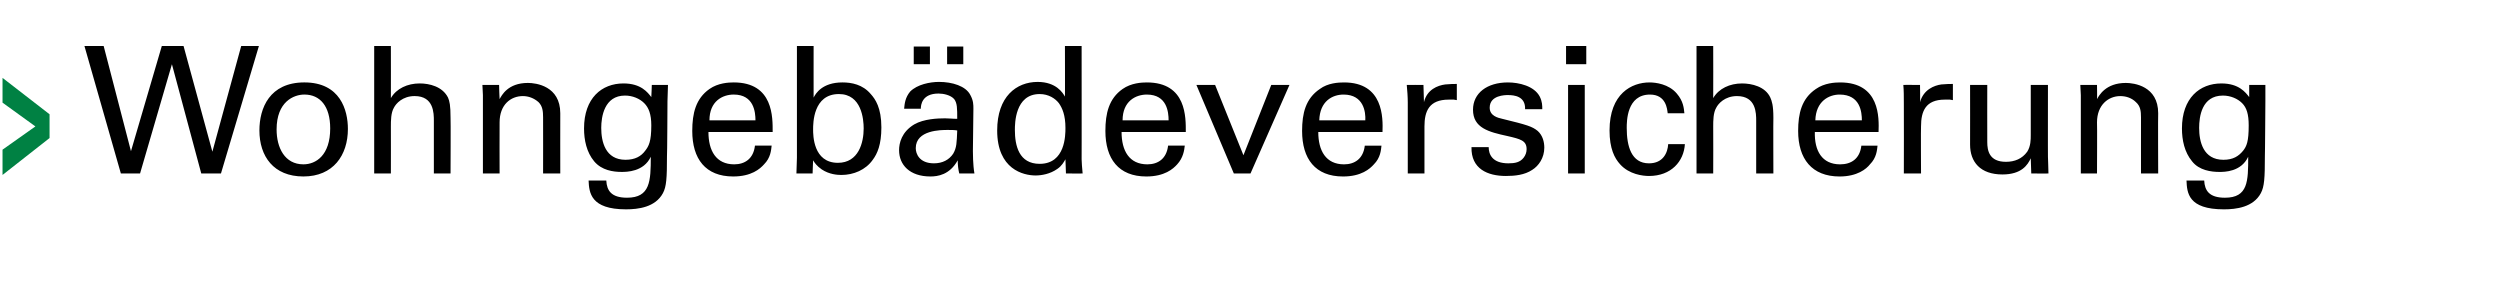 <?xml version="1.0" standalone="no"?><!DOCTYPE svg PUBLIC "-//W3C//DTD SVG 1.1//EN" "http://www.w3.org/Graphics/SVG/1.1/DTD/svg11.dtd"><svg xmlns="http://www.w3.org/2000/svg" version="1.1" width="494.4px" height="56.7px" viewBox="0 -9 494.4 56.7" style="top:-9px"><desc>Wohngeb deversicherung</desc><defs/><g id="Polygon52445"><path d="m20.5.1l5.4 20.8l6.1-20.8l4.3 0l5.7 20.9l5.7-20.9l3.5 0l-7.5 25.2l-3.9 0l-5.8-21.6l-6.3 21.6l-3.8 0l-7.2-25.2l3.8 0zm39.7 7.2c7.1 0 8.6 5.5 8.6 9.2c0 5.2-2.9 9.4-8.8 9.4c-5.9 0-8.7-4-8.7-9.1c0-4.4 2-9.5 8.9-9.5zm-.2 16.2c2.5 0 5.3-1.8 5.3-7.1c0-4.4-2-6.7-5.1-6.7c-2.1 0-5.5 1.4-5.5 6.9c0 3.6 1.6 6.9 5.3 6.9zm14-23.4l3.3 0c0 0 .02 10.26 0 10.3c1.1-1.9 3.3-2.9 5.7-2.9c1.9 0 4.5.6 5.6 2.8c.3.7.5 1.5.5 4c.05.05 0 11 0 11l-3.3 0c0 0-.01-10.36 0-10.4c0-1.5 0-4.9-3.8-4.9c-2.4 0-3.7 1.5-4.1 2.3c-.6 1-.6 2.6-.6 3.7c.02.03 0 9.3 0 9.3l-3.3 0l0-25.2zm21.5 9.7l-.1-2l3.3 0c0 0 .07 2.8.1 2.8c.4-.7 1.6-3.2 5.6-3.2c1.6 0 6.4.6 6.4 6c-.02 0 0 11.9 0 11.9l-3.4 0c0 0 .02-11.13 0-11.1c0-1.2-.1-2.2-.9-3c-.9-.8-2-1.2-3.1-1.2c-2.4 0-4.6 1.7-4.6 5.2c-.03.02 0 10.1 0 10.1l-3.3 0l0-15.5zm24.4 16.9c.1 2 1 3.4 4.1 3.4c4.6 0 4.7-3.3 4.7-8.1c-1.4 3-4.8 3-5.8 3c-1.6 0-3.9-.3-5.4-2.1c-1.5-1.8-2-4.2-2-6.5c0-6 3.5-8.9 7.8-8.9c3.5 0 4.8 1.8 5.5 2.7c.03-.02.1-2.4.1-2.4l3.2 0l-.1 3.2c0 0-.05 10.94-.1 10.9c0 4.3-.1 6-.8 7.3c-1.5 2.8-4.9 3.2-7.3 3.2c-7 0-7.3-3.3-7.4-5.7c0 0 3.5 0 3.5 0zm7.7-5.9c.7-.9 1.2-1.8 1.2-5c0-2.2-.5-3.5-1.4-4.4c-.9-.9-2.3-1.5-3.8-1.5c-4.1 0-4.7 4.2-4.7 6.4c0 2.7.8 6.3 4.8 6.3c1.9 0 3.1-.7 3.9-1.8zm12.5-3.7c0 3.7 1.5 6.4 5.1 6.4c2.1 0 3.8-1.1 4.1-3.7c0 0 3.3 0 3.3 0c-.1.9-.2 2.4-1.5 3.7c-.8.9-2.5 2.4-6.1 2.4c-5.5 0-8.1-3.5-8.1-9c0-3.5.7-6.4 3.4-8.3c1.7-1.2 3.8-1.3 4.8-1.3c7.9 0 7.7 7 7.7 9.8c0 0-12.7 0-12.7 0zm9.3-2.3c0-1.6-.3-5.1-4.3-5.1c-2.2 0-4.8 1.3-4.8 5.1c0 0 9.1 0 9.1 0zm11.5-4.5c.4-.8 1.7-3 5.7-3c1.8 0 4 .4 5.6 2.3c.9 1 2.1 2.7 2.1 6.6c0 3.4-.8 5.2-1.7 6.4c-1.4 2-3.8 3-6.2 3c-.8 0-2.4-.1-3.9-1.1c-1-.7-1.4-1.3-1.7-1.8c-.01-.02-.1 2.6-.1 2.6l-3.2 0l.1-3.1l0-22.1l3.3 0c0 0-.01 10.22 0 10.2zm5-.7c-5.1 0-5.1 5.8-5.1 7c0 1.1 0 6.6 4.9 6.6c4.1 0 5.1-4 5.1-6.8c0-1.8-.4-6.8-4.9-6.8zm23.8 15.7c-.2-.8-.3-1.7-.3-2.6c-1.6 2.9-4 3.2-5.4 3.2c-4.1 0-6.2-2.3-6.2-5.2c0-1.4.5-3.6 3-5.1c1.9-1.1 4.7-1.2 6.1-1.2c.9 0 1.4.1 2.4.1c0-2.1 0-3.1-.6-3.9c-.7-.8-2.1-1.1-3.1-1.1c-3.3 0-3.5 2.3-3.5 3c0 0-3.3 0-3.3 0c.1-1 .2-2.2 1.2-3.4c1.4-1.4 3.9-1.9 5.7-1.9c2.6 0 5.3.8 6.2 2.6c.6 1.1.6 1.9.6 2.7c0 0-.1 8.4-.1 8.4c0 .3 0 2.7.3 4.4c0 0-3 0-3 0zm-2.3-8.6c-1.3 0-6.3 0-6.3 3.6c0 1.1.7 3 3.6 3c1.7 0 3-.7 3.8-1.9c.7-1.2.7-2.2.8-4.6c-.6-.1-1.1-.1-1.9-.1zm-6.7-16.5l3.2 0l0 3.5l-3.2 0l0-3.5zm6.6 0l3.2 0l0 3.5l-3.2 0l0-3.5zm23.3-.1l3.3 0c0 0 .02 22.44 0 22.4c0 .4.1 1.9.2 2.8c-.04.04-3.3 0-3.3 0c0 0-.1-2.76-.1-2.8c-.3.5-.7 1.3-1.6 1.9c-1.4 1-3.1 1.3-4.3 1.3c-2.4 0-7.6-1.2-7.6-8.9c0-6.7 3.8-9.6 8-9.6c3.7 0 5 2.2 5.4 2.9c.03.05 0-10 0-10zm-1.2 11.3c-.7-.9-2-1.8-3.8-1.8c-4.9 0-4.9 5.9-4.9 7.1c0 3.1.8 6.7 4.9 6.7c5.1 0 5.1-5.7 5.1-7.1c0-2.5-.6-3.9-1.3-4.9zm12.4 5.7c0 3.7 1.5 6.4 5.1 6.4c2.1 0 3.8-1.1 4.1-3.7c0 0 3.3 0 3.3 0c-.1.9-.3 2.4-1.5 3.7c-.8.9-2.5 2.4-6.1 2.4c-5.5 0-8.1-3.5-8.1-9c0-3.5.7-6.4 3.4-8.3c1.7-1.2 3.8-1.3 4.8-1.3c7.9 0 7.7 7 7.7 9.8c0 0-12.7 0-12.7 0zm9.3-2.3c0-1.6-.3-5.1-4.3-5.1c-2.2 0-4.8 1.3-4.8 5.1c0 0 9.1 0 9.1 0zm5.5-7l3.7 0l5.6 13.9l5.5-13.9l3.6 0l-7.7 17.5l-3.3 0l-7.4-17.5zm24.1 9.3c0 3.7 1.5 6.4 5.1 6.4c2.1 0 3.8-1.1 4.1-3.7c0 0 3.3 0 3.3 0c-.1.9-.2 2.4-1.5 3.7c-.8.9-2.5 2.4-6.1 2.4c-5.5 0-8.1-3.5-8.1-9c0-3.5.7-6.4 3.5-8.3c1.6-1.2 3.7-1.3 4.8-1.3c7.8 0 7.7 7 7.6 9.8c0 0-12.7 0-12.7 0zm9.3-2.3c.1-1.6-.3-5.1-4.3-5.1c-2.2 0-4.7 1.3-4.8 5.1c0 0 9.1 0 9.1 0zm8.4-3.5c0-1.2-.1-2.4-.2-3.5c.01-.03 3.3 0 3.3 0c0 0 .11 3.36.1 3.4c.6-2.5 2.7-3.3 4.2-3.5c1-.1 1.7-.1 2.3-.1c0 0 0 3.2 0 3.2c-.2 0-.4-.1-.6-.1c-.3 0-.6 0-1 0c-3.9 0-4.8 2.3-4.8 5.3c.01-.01 0 9.3 0 9.3l-3.3 0c0 0-.01-13.96 0-14zm16 8.8c0 1.4.7 3.2 3.9 3.2c1.3 0 2.3-.2 3-1.1c.4-.5.6-1.1.6-1.7c0-1.7-1.2-2-3.8-2.6c-3.7-.8-6.8-1.6-6.8-5.2c0-3.3 2.8-5.4 6.9-5.4c2.2 0 5.2.7 6.3 2.8c.5 1 .5 1.8.5 2.5c0 0-3.4 0-3.4 0c.1-2.6-2.2-2.8-3.4-2.8c-.5 0-3.6 0-3.6 2.5c0 1.6 1.6 2 2.5 2.2c4.9 1.2 5.9 1.5 7 2.4c1 .9 1.3 2.2 1.3 3.3c0 2-1.1 3.6-2.4 4.4c-1.5 1-3.4 1.2-5.2 1.2c-3.6 0-6.9-1.4-6.8-5.7c0 0 3.4 0 3.4 0zm15.3-20l4 0l0 3.6l-4 0l0-3.6zm.4 7.7l3.3 0l0 17.5l-3.3 0l0-17.5zm19.7 5.6c-.1-.8-.3-3.7-3.5-3.7c-4.6 0-4.6 5.3-4.6 6.6c0 3.6.9 7 4.4 7c2.8 0 3.7-2.1 3.8-3.8c0 0 3.3 0 3.3 0c-.2 3.4-2.7 6.3-7.1 6.3c-1.2 0-3.9-.3-5.7-2.3c-1.1-1.2-2.1-3.1-2.1-6.7c0-7.3 4.4-9.5 7.9-9.5c1.2 0 3.8.3 5.4 2.2c1.3 1.5 1.4 2.9 1.5 3.9c0 0-3.3 0-3.3 0zm5.7-13.3l3.3 0c0 0 .03 10.26 0 10.3c1.1-1.9 3.3-2.9 5.7-2.9c1.9 0 4.6.6 5.6 2.8c.3.7.6 1.5.6 4c-.04.05 0 11 0 11l-3.4 0c0 0 0-10.36 0-10.4c0-1.5 0-4.9-3.8-4.9c-2.4 0-3.7 1.5-4.1 2.3c-.6 1-.6 2.6-.6 3.7c.03.03 0 9.3 0 9.3l-3.3 0l0-25.2zm23.4 17c-.1 3.7 1.4 6.4 5 6.4c2.2 0 3.9-1.1 4.2-3.7c0 0 3.2 0 3.2 0c-.1.9-.2 2.4-1.5 3.7c-.7.9-2.5 2.4-6 2.4c-5.5 0-8.2-3.5-8.2-9c0-3.5.7-6.4 3.5-8.3c1.7-1.2 3.8-1.3 4.8-1.3c7.9 0 7.7 7 7.6 9.8c0 0-12.6 0-12.6 0zm9.3-2.3c0-1.6-.3-5.1-4.4-5.1c-2.1 0-4.7 1.3-4.8 5.1c0 0 9.2 0 9.2 0zm8.3-3.5c0-1.2 0-2.4-.1-3.5c-.05-.03 3.3 0 3.3 0c0 0 .05 3.36 0 3.4c.7-2.5 2.8-3.3 4.2-3.5c1-.1 1.8-.1 2.3-.1c0 0 0 3.2 0 3.2c-.2 0-.4-.1-.6-.1c-.3 0-.6 0-1 0c-3.8 0-4.7 2.3-4.7 5.3c-.05-.01 0 9.3 0 9.3l-3.4 0c0 0 .03-13.96 0-14zm16.5-3.5c0 0-.02 11.27 0 11.3c0 1.7.4 3.9 3.7 3.9c1.7 0 3.2-.6 4.2-2c.7-1.1.7-2.4.7-3.3c-.01.01 0-9.9 0-9.9l3.4 0c0 0-.02 14.25 0 14.2c0 .4.1 2.4.1 3.3c-.01.04-3.4 0-3.4 0c0 0-.11-2.97-.1-3c-.6 1.3-1.8 3.2-5.6 3.2c-4.4 0-6.4-2.5-6.4-5.9c.02-.04 0-11.8 0-11.8l3.4 0zm18.5 2l-.1-2l3.3 0c0 0 .05 2.8 0 2.8c.4-.7 1.7-3.2 5.7-3.2c1.6 0 6.4.6 6.4 6c-.05 0 0 11.9 0 11.9l-3.4 0c0 0-.01-11.13 0-11.1c0-1.2-.1-2.2-1-3c-.8-.8-1.9-1.2-3.1-1.2c-2.3 0-4.6 1.7-4.6 5.2c.05.02 0 10.1 0 10.1l-3.2 0l0-15.5zm24.4 16.9c.1 2 1 3.4 4.1 3.4c4.6 0 4.6-3.3 4.6-8.1c-1.4 3-4.7 3-5.7 3c-1.6 0-4-.3-5.4-2.1c-1.5-1.8-2-4.2-2-6.5c0-6 3.5-8.9 7.8-8.9c3.5 0 4.8 1.8 5.5 2.7c.01-.02 0-2.4 0-2.4l3.2 0l0 3.2c0 0-.07 10.94-.1 10.9c0 4.3-.1 6-.8 7.3c-1.5 2.8-4.9 3.2-7.3 3.2c-7.1 0-7.3-3.3-7.4-5.7c0 0 3.5 0 3.5 0zm7.7-5.9c.7-.9 1.1-1.8 1.1-5c0-2.2-.4-3.5-1.3-4.4c-.9-.9-2.3-1.5-3.8-1.5c-4.2 0-4.7 4.2-4.7 6.4c0 2.7.8 6.3 4.8 6.3c1.9 0 3-.7 3.9-1.8z" stroke="none" fill="#000"/></g><g id="Polygon52444"><path d="m.5 25.6l0-5l6.5-4.6l-6.5-4.7l0-4.9l9.3 7.2l0 4.7l-9.3 7.3z" stroke="none" fill="#008143"/></g></svg>